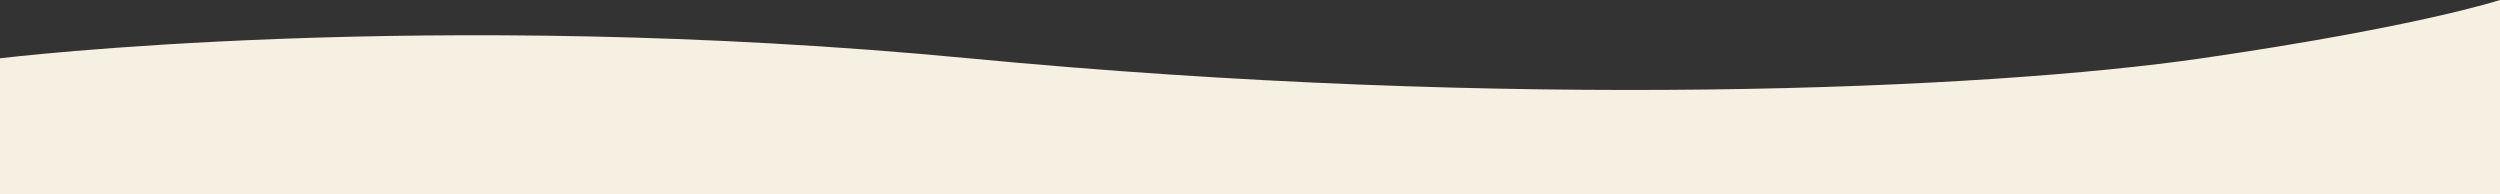 <svg xmlns="http://www.w3.org/2000/svg" width="1440" height="112" viewBox="0 0 1440 112">
  <rect x="0" y="0" width="1440" height="112" fill="#333333" stroke="none"/>
  <path id="num_bg_top" d="M1958,1333.44v-78.424s245.143-29.87,557.955,0,585.709,18.077,710.275,0S3398,1221.44,3398,1221.44v112Z" transform="translate(-1958 -1221.44)" fill="#f6f0e3"/>
</svg>
